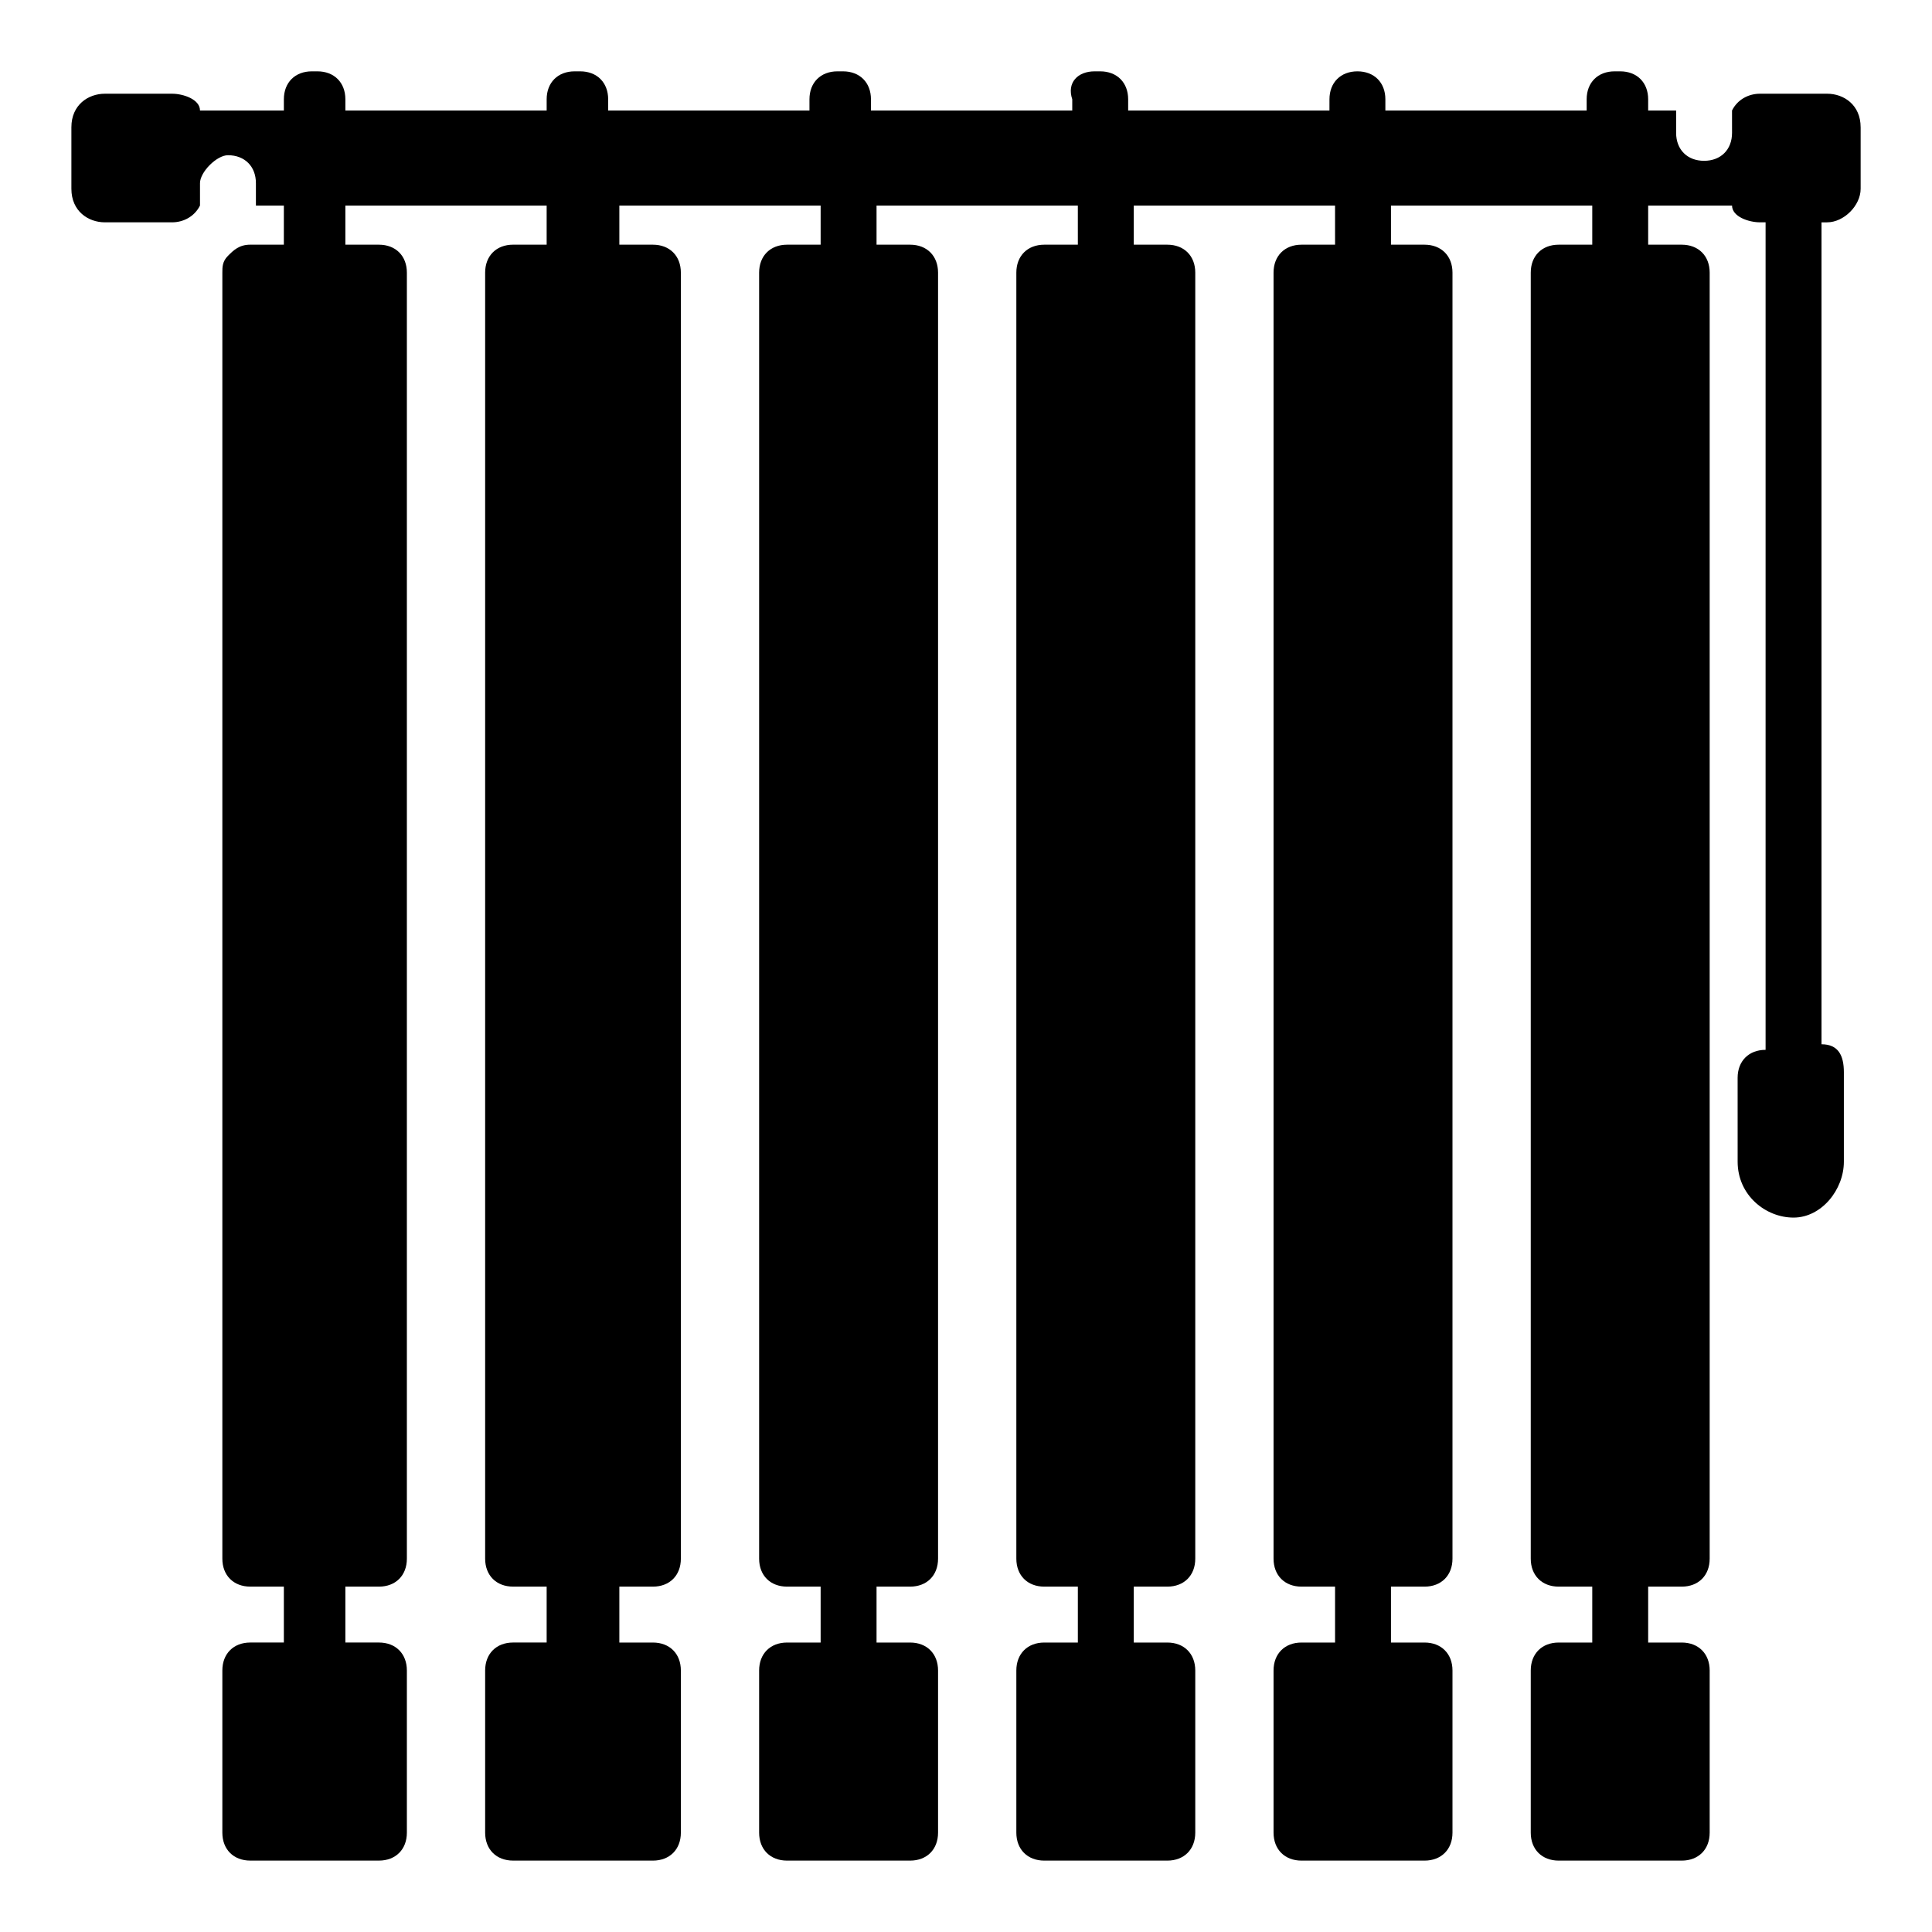 <?xml version="1.0" encoding="UTF-8"?>
<!-- Uploaded to: SVG Find, www.svgrepo.com, Generator: SVG Find Mixer Tools -->
<svg fill="#000000" width="800px" height="800px" version="1.1" viewBox="144 144 512 512" xmlns="http://www.w3.org/2000/svg">
 <path d="m637.09 177.73v16.301c0 4.445-4.445 8.891-8.891 8.891h-1.48v217.82c4.445 0 5.926 2.965 5.926 7.41v23.707c0 7.41-5.926 14.816-13.336 14.816-7.41 0-14.816-5.926-14.816-14.816l-0.004-22.23c0-4.445 2.965-7.41 7.41-7.41v-219.3h-1.48c-2.965 0-7.41-1.48-7.41-4.445h-22.227v10.371h8.891c4.445 0 7.41 2.965 7.41 7.41v340.81c0 4.445-2.965 7.41-7.41 7.41h-8.891v14.816h8.891c4.445 0 7.41 2.965 7.41 7.41v42.973c0 4.445-2.965 7.41-7.41 7.41h-32.598c-4.445 0-7.41-2.965-7.41-7.41v-42.973c0-4.445 2.965-7.41 7.41-7.41h8.891v-14.816h-8.891c-4.445 0-7.41-2.965-7.41-7.41v-340.81c0-4.445 2.965-7.41 7.41-7.41h8.891v-10.371h-53.344v10.371h8.891c4.445 0 7.41 2.965 7.41 7.41v340.81c0 4.445-2.965 7.41-7.41 7.41h-8.891v14.816h8.891c4.445 0 7.41 2.965 7.41 7.41v42.973c0 4.445-2.965 7.41-7.41 7.41h-32.598c-4.445 0-7.41-2.965-7.41-7.41v-42.973c0-4.445 2.965-7.41 7.41-7.41h8.891v-14.816h-8.891c-4.445 0-7.41-2.965-7.41-7.41v-340.81c0-4.445 2.965-7.41 7.41-7.41h8.891l-0.004-10.371h-53.344v10.371h8.891c4.445 0 7.41 2.965 7.41 7.41v340.81c0 4.445-2.965 7.41-7.41 7.41h-8.891v14.816h8.891c4.445 0 7.41 2.965 7.41 7.41v42.973c0 4.445-2.965 7.41-7.41 7.41h-32.598c-4.445 0-7.41-2.965-7.41-7.41v-42.973c0-4.445 2.965-7.41 7.41-7.41h8.891v-14.816h-8.891c-4.445 0-7.41-2.965-7.41-7.41v-340.81c0-4.445 2.965-7.41 7.41-7.41h8.891l-0.004-10.371h-53.344v10.371h8.891c4.445 0 7.41 2.965 7.41 7.41v340.81c0 4.445-2.965 7.41-7.41 7.41h-8.891v14.816h8.891c4.445 0 7.41 2.965 7.41 7.41v42.973c0 4.445-2.965 7.41-7.41 7.41h-32.598c-4.445 0-7.41-2.965-7.41-7.41v-42.973c0-4.445 2.965-7.41 7.41-7.41h8.891v-14.816h-8.891c-4.445 0-7.41-2.965-7.41-7.41v-340.81c0-4.445 2.965-7.41 7.41-7.41h8.891v-10.371h-53.344v10.371h8.891c4.445 0 7.41 2.965 7.41 7.41v340.81c0 4.445-2.965 7.41-7.41 7.41h-8.891v14.816h8.891c4.445 0 7.41 2.965 7.41 7.41v42.973c0 4.445-2.965 7.41-7.41 7.41l-37.047-0.004c-4.445 0-7.41-2.965-7.41-7.41v-42.973c0-4.445 2.965-7.41 7.41-7.41h8.891v-14.816h-8.891c-4.445 0-7.41-2.965-7.41-7.41v-340.81c0-4.445 2.965-7.41 7.41-7.41h8.891v-10.367h-53.344v10.371h8.891c4.445 0 7.41 2.965 7.41 7.41v340.81c0 4.445-2.965 7.41-7.41 7.41l-8.891-0.004v14.816h8.891c4.445 0 7.41 2.965 7.41 7.41v42.973c0 4.445-2.965 7.41-7.41 7.41h-34.082c-4.445 0-7.41-2.965-7.41-7.41v-42.973c0-4.445 2.965-7.41 7.41-7.41h8.891v-14.816h-8.891c-4.445 0-7.41-2.965-7.41-7.41v-340.81c0-1.48 0-2.965 1.48-4.445 1.48-1.48 2.965-2.965 5.926-2.965h8.891l0.004-10.367h-7.406v-5.93c0-4.445-2.965-7.41-7.41-7.41-2.965 0-7.41 4.445-7.41 7.41v5.926c-1.48 2.965-4.445 4.449-7.41 4.449h-17.781c-4.445 0-8.891-2.965-8.891-8.891v-16.301c0-5.926 4.445-8.891 8.891-8.891h17.781c2.965 0 7.41 1.48 7.41 4.445h22.227v-2.965c0-4.445 2.965-7.41 7.41-7.41h1.48c4.445 0 7.41 2.965 7.41 7.41v2.965h53.344v-2.965c0-4.445 2.965-7.41 7.41-7.41h1.48c4.445 0 7.41 2.965 7.41 7.41v2.965h53.344v-2.965c0-4.445 2.965-7.41 7.41-7.41h1.48c4.445 0 7.41 2.965 7.41 7.41v2.965h53.344v-2.965c-1.48-4.445 1.48-7.41 5.926-7.41h1.48c4.445 0 7.41 2.965 7.41 7.41v2.965h53.344l0.004-2.965c0-4.445 2.965-7.41 7.41-7.41h-0.004c4.445 0 7.41 2.965 7.41 7.41v2.965h53.344v-2.965c0-4.445 2.965-7.41 7.41-7.41h1.48c4.445 0 7.41 2.965 7.41 7.41v2.965h7.41v5.926c0 4.445 2.965 7.41 7.41 7.41 4.445 0 7.41-2.965 7.41-7.41l-0.004-5.926c1.48-2.965 4.445-4.445 7.41-4.445h17.781c4.445 0 8.891 2.961 8.891 8.891z"/>
</svg>